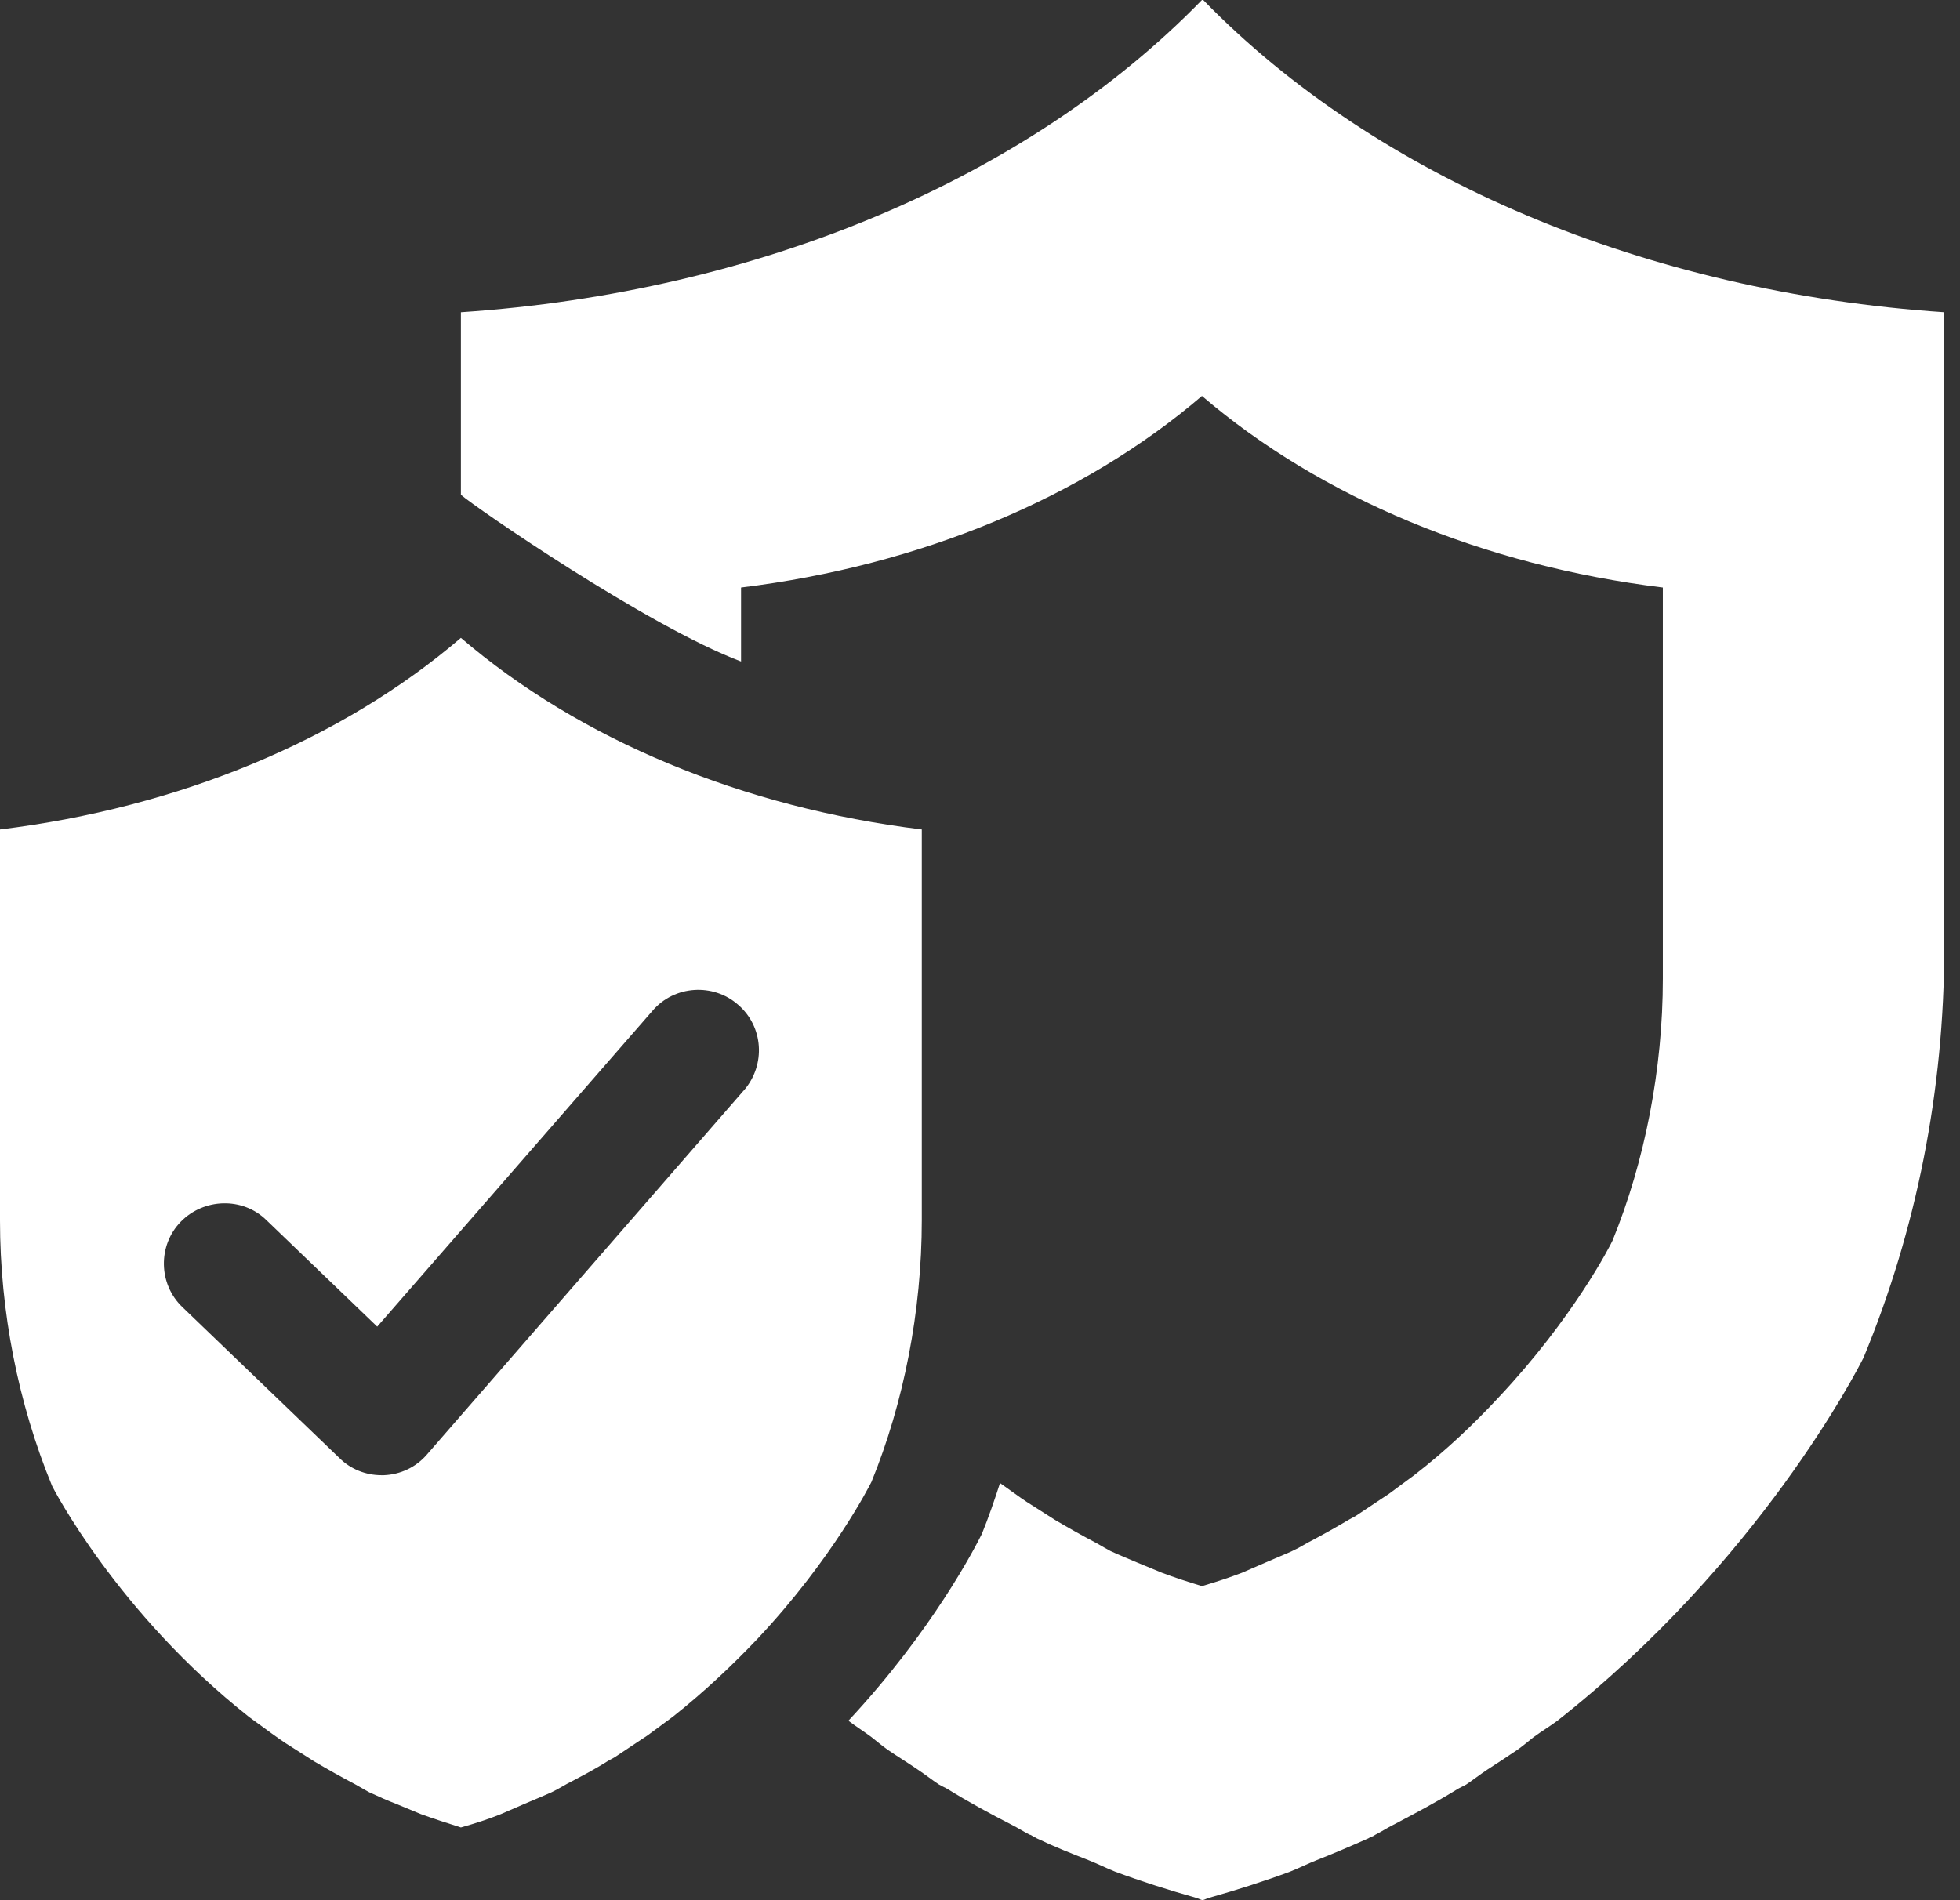 <svg width="33" height="32" viewBox="0 0 33 32" fill="none" xmlns="http://www.w3.org/2000/svg">
<rect x="0" y="0" width="33" height="32" fill="#333333" stroke="none"/>
<path d="M20.237 0C17.317 3.002 12.783 4.922 7.76 5.258V8.332C7.974 8.526 10.905 10.547 12.477 11.14V9.894C15.489 9.526 18.236 8.383 20.237 6.668C22.238 8.383 24.985 9.526 27.997 9.894V16.48C27.997 18.012 27.691 19.564 27.15 20.891C27.119 20.962 26.496 22.188 25.23 23.535C24.822 23.974 24.352 24.424 23.811 24.842L23.382 25.159C23.321 25.2 23.259 25.241 23.198 25.281L22.831 25.526C22.831 25.526 22.739 25.578 22.718 25.588C22.494 25.721 22.259 25.853 22.024 25.976L21.861 26.068C21.861 26.068 21.759 26.119 21.738 26.129C21.595 26.19 21.452 26.251 21.309 26.313L20.911 26.486C20.697 26.568 20.482 26.639 20.237 26.711C20.002 26.639 19.778 26.568 19.563 26.486L19.145 26.313C19.002 26.251 18.869 26.2 18.695 26.119C18.675 26.108 18.624 26.078 18.603 26.068L18.46 25.986C18.226 25.863 17.991 25.731 17.766 25.598L17.286 25.292C17.225 25.251 17.164 25.21 17.051 25.128L16.837 24.975C16.745 25.261 16.643 25.557 16.531 25.833C16.408 26.078 15.693 27.466 14.284 28.978C14.407 29.07 14.55 29.162 14.672 29.253C14.764 29.325 14.846 29.396 14.948 29.468C15.111 29.58 15.295 29.692 15.459 29.805C15.581 29.886 15.683 29.968 15.806 30.05C15.857 30.08 15.908 30.101 15.959 30.131C16.306 30.346 16.663 30.54 17.041 30.734C17.143 30.785 17.235 30.846 17.337 30.897C17.358 30.897 17.378 30.918 17.399 30.928C17.429 30.938 17.45 30.959 17.48 30.969C17.756 31.102 18.042 31.214 18.328 31.326C18.481 31.387 18.624 31.459 18.777 31.52C19.216 31.683 19.665 31.826 20.135 31.959C20.176 31.969 20.206 31.99 20.247 32C20.288 31.99 20.319 31.969 20.36 31.959C20.829 31.826 21.279 31.683 21.718 31.52C21.871 31.459 22.014 31.387 22.167 31.326C22.453 31.214 22.739 31.091 23.014 30.969C23.045 30.959 23.065 30.938 23.096 30.928C23.116 30.928 23.137 30.907 23.157 30.897C23.259 30.846 23.351 30.785 23.453 30.734C23.821 30.54 24.189 30.346 24.536 30.131C24.587 30.101 24.638 30.08 24.689 30.05C24.811 29.968 24.914 29.886 25.036 29.805C25.21 29.692 25.383 29.58 25.547 29.468C25.649 29.396 25.73 29.325 25.822 29.253C25.945 29.162 26.098 29.07 26.221 28.978C29.621 26.302 31.275 23.066 31.377 22.861C32.265 20.717 32.735 18.359 32.735 15.949V5.258C27.711 4.922 23.178 3.002 20.258 0H20.237Z" fill="white"/>
<path d="M15.52 20.554V13.968C12.508 13.601 9.761 12.457 7.76 10.742C5.759 12.457 3.012 13.601 0 13.968V20.554C0 22.086 0.306 23.638 0.878 25.026C0.888 25.047 1.971 27.16 4.197 28.917L4.574 29.192C4.687 29.274 4.748 29.315 4.809 29.356L5.289 29.662C5.514 29.795 5.749 29.927 5.983 30.05L6.126 30.132C6.126 30.132 6.198 30.172 6.218 30.183C6.392 30.264 6.535 30.326 6.668 30.377L7.086 30.55C7.311 30.632 7.535 30.703 7.76 30.775C8.015 30.703 8.23 30.632 8.434 30.55L8.832 30.377C8.975 30.315 9.128 30.254 9.261 30.193C9.271 30.193 9.363 30.142 9.384 30.132L9.547 30.04C9.782 29.917 10.017 29.795 10.241 29.652C10.262 29.642 10.333 29.601 10.354 29.59L10.721 29.345C10.782 29.305 10.844 29.264 10.905 29.223L11.334 28.906C11.875 28.477 12.345 28.028 12.753 27.599C14.019 26.252 14.642 25.016 14.673 24.955C15.214 23.628 15.52 22.086 15.52 20.544V20.554ZM12.518 18.369L7.188 24.495C7.004 24.71 6.739 24.832 6.463 24.843C6.453 24.843 6.433 24.843 6.422 24.843C6.157 24.843 5.902 24.74 5.718 24.557L3.073 22.014C2.665 21.626 2.655 20.973 3.043 20.575C3.431 20.176 4.084 20.156 4.482 20.544L6.351 22.341L10.987 17.021C11.354 16.592 12.008 16.552 12.426 16.919C12.855 17.287 12.896 17.93 12.528 18.359L12.518 18.369Z" fill="white"/>
</svg>
